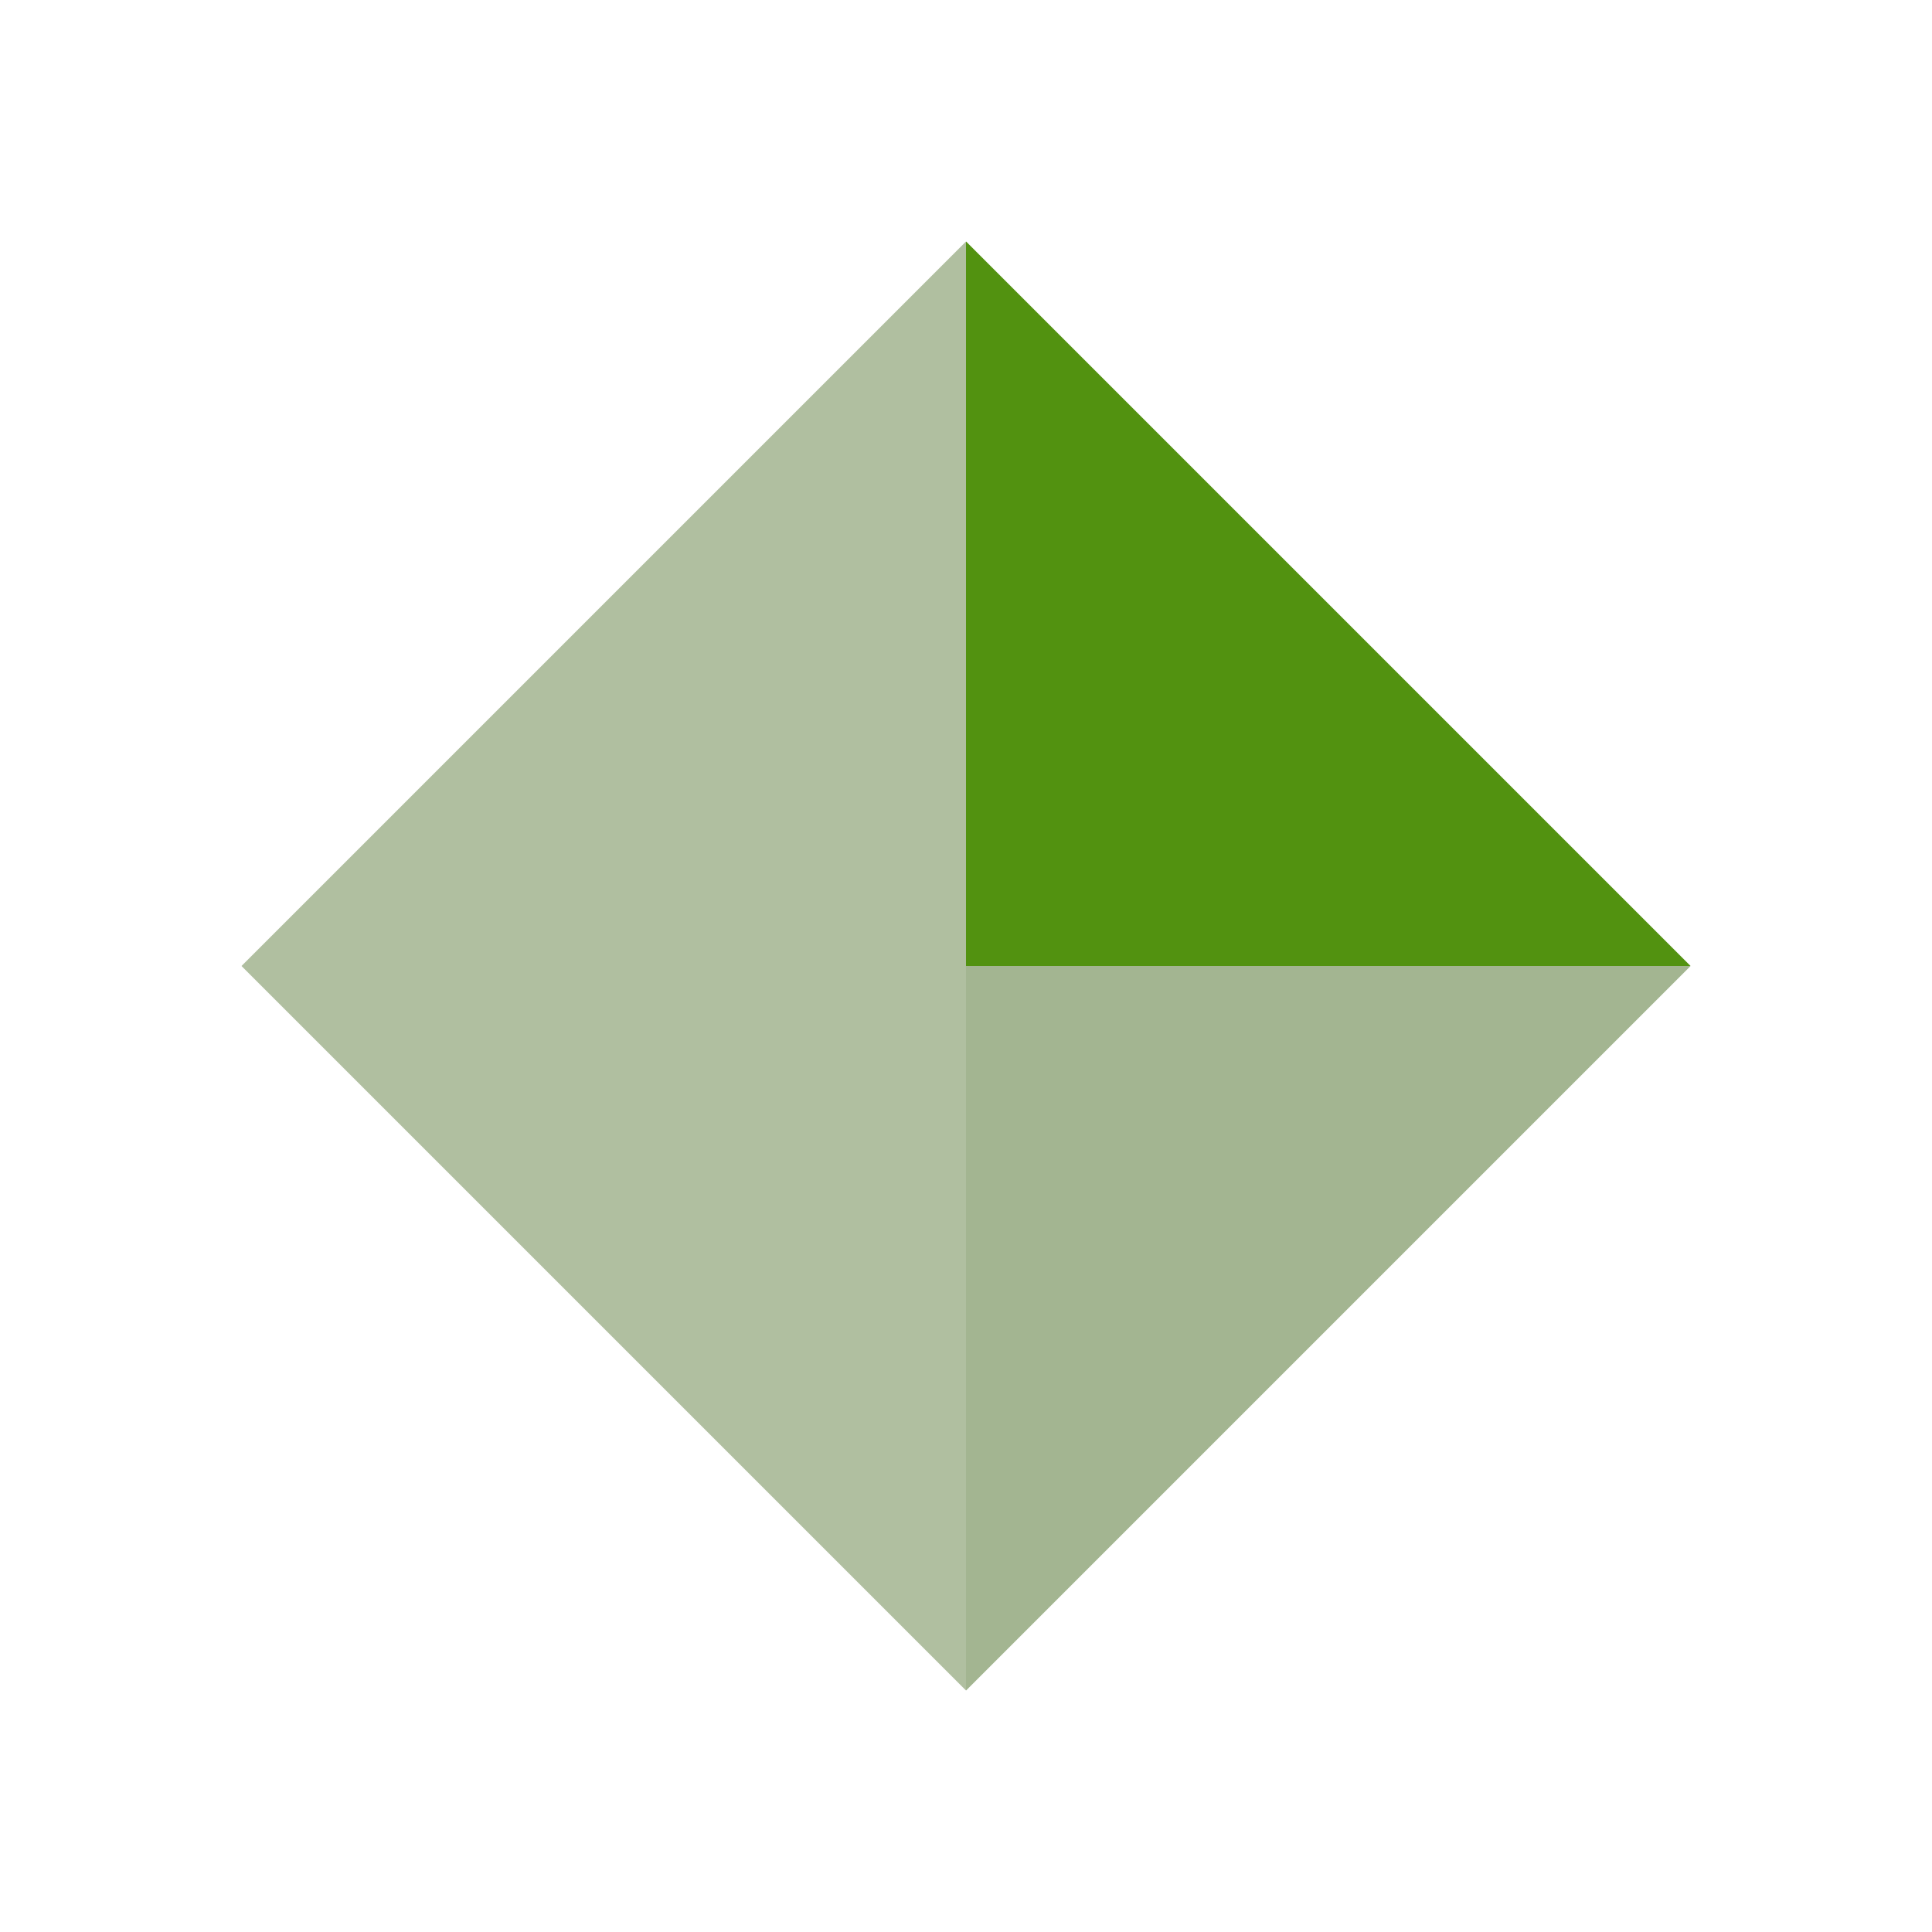 <svg width="40" height="40" viewBox="0 0 40 40" fill="none" xmlns="http://www.w3.org/2000/svg">
<g clip-path="url(#clip0_8_1965)">
<path opacity="0.8" d="M20 5L35 20L20 35L5 20L20 5Z" fill="#9CAF88"/>
<path opacity="0.9" d="M20 5L35 20H20V5Z" fill="#488D00"/>
<path opacity="0.6" d="M20 20H35L20 35V20Z" fill="#9CAF88"/>
</g>
<defs>
<clipPath id="clip0_8_1965">
<rect width="40" height="40" fill="white"/>
</clipPath>
</defs>
</svg>
